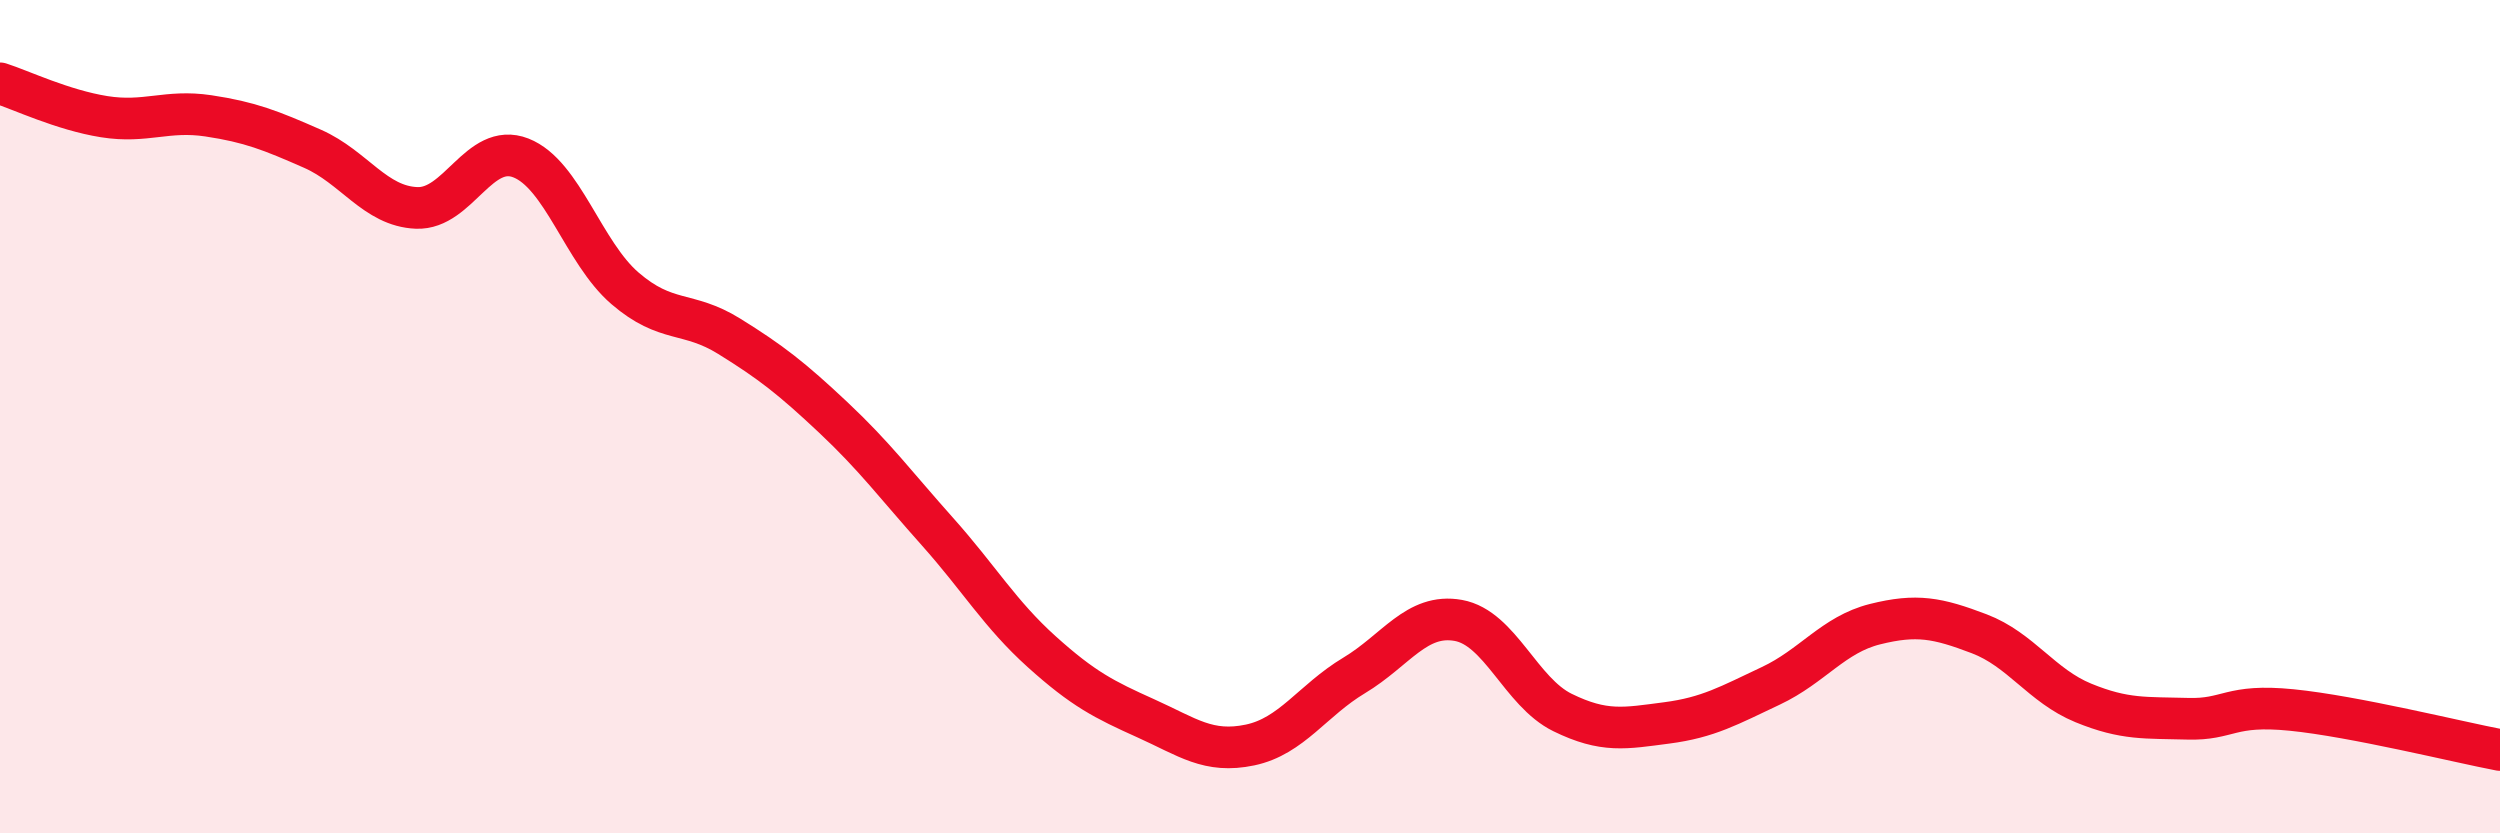 
    <svg width="60" height="20" viewBox="0 0 60 20" xmlns="http://www.w3.org/2000/svg">
      <path
        d="M 0,2 C 0.5,2.16 1.5,2.64 2.5,2.8 C 3.5,2.96 4,2.63 5,2.78 C 6,2.93 6.5,3.13 7.5,3.57 C 8.5,4.01 9,4.95 10,4.99 C 11,5.03 11.5,3.4 12.5,3.79 C 13.5,4.18 14,6.06 15,6.92 C 16,7.78 16.5,7.45 17.5,8.07 C 18.5,8.69 19,9.08 20,10.02 C 21,10.96 21.5,11.64 22.5,12.76 C 23.5,13.88 24,14.74 25,15.64 C 26,16.54 26.5,16.79 27.5,17.24 C 28.5,17.69 29,18.09 30,17.88 C 31,17.67 31.5,16.81 32.5,16.21 C 33.5,15.61 34,14.71 35,14.89 C 36,15.07 36.5,16.61 37.5,17.1 C 38.5,17.59 39,17.48 40,17.35 C 41,17.22 41.5,16.93 42.5,16.46 C 43.5,15.99 44,15.23 45,14.98 C 46,14.73 46.5,14.83 47.5,15.21 C 48.5,15.59 49,16.46 50,16.87 C 51,17.28 51.5,17.22 52.5,17.25 C 53.5,17.28 53.5,16.89 55,17.04 C 56.5,17.19 59,17.81 60,18L60 20L0 20Z"
        fill="#EB0A25"
        opacity="0.1"
        stroke-linecap="round"
        stroke-linejoin="round"
      />
      <path
        d="M 0,2 C 0.5,2.16 1.5,2.64 2.5,2.8 C 3.5,2.96 4,2.63 5,2.78 C 6,2.93 6.5,3.13 7.5,3.57 C 8.5,4.01 9,4.95 10,4.99 C 11,5.03 11.5,3.4 12.5,3.79 C 13.5,4.18 14,6.06 15,6.92 C 16,7.78 16.5,7.45 17.5,8.07 C 18.5,8.69 19,9.08 20,10.02 C 21,10.96 21.5,11.64 22.5,12.76 C 23.5,13.88 24,14.74 25,15.64 C 26,16.54 26.5,16.79 27.5,17.24 C 28.5,17.69 29,18.09 30,17.88 C 31,17.67 31.5,16.81 32.5,16.21 C 33.5,15.61 34,14.71 35,14.89 C 36,15.07 36.5,16.61 37.5,17.1 C 38.5,17.59 39,17.48 40,17.35 C 41,17.22 41.5,16.93 42.5,16.46 C 43.5,15.99 44,15.23 45,14.98 C 46,14.73 46.5,14.83 47.5,15.21 C 48.5,15.59 49,16.46 50,16.87 C 51,17.28 51.5,17.22 52.5,17.25 C 53.5,17.28 53.5,16.89 55,17.04 C 56.5,17.19 59,17.81 60,18"
        stroke="#EB0A25"
        stroke-width="1"
        fill="none"
        stroke-linecap="round"
        stroke-linejoin="round"
      />
    </svg>
  